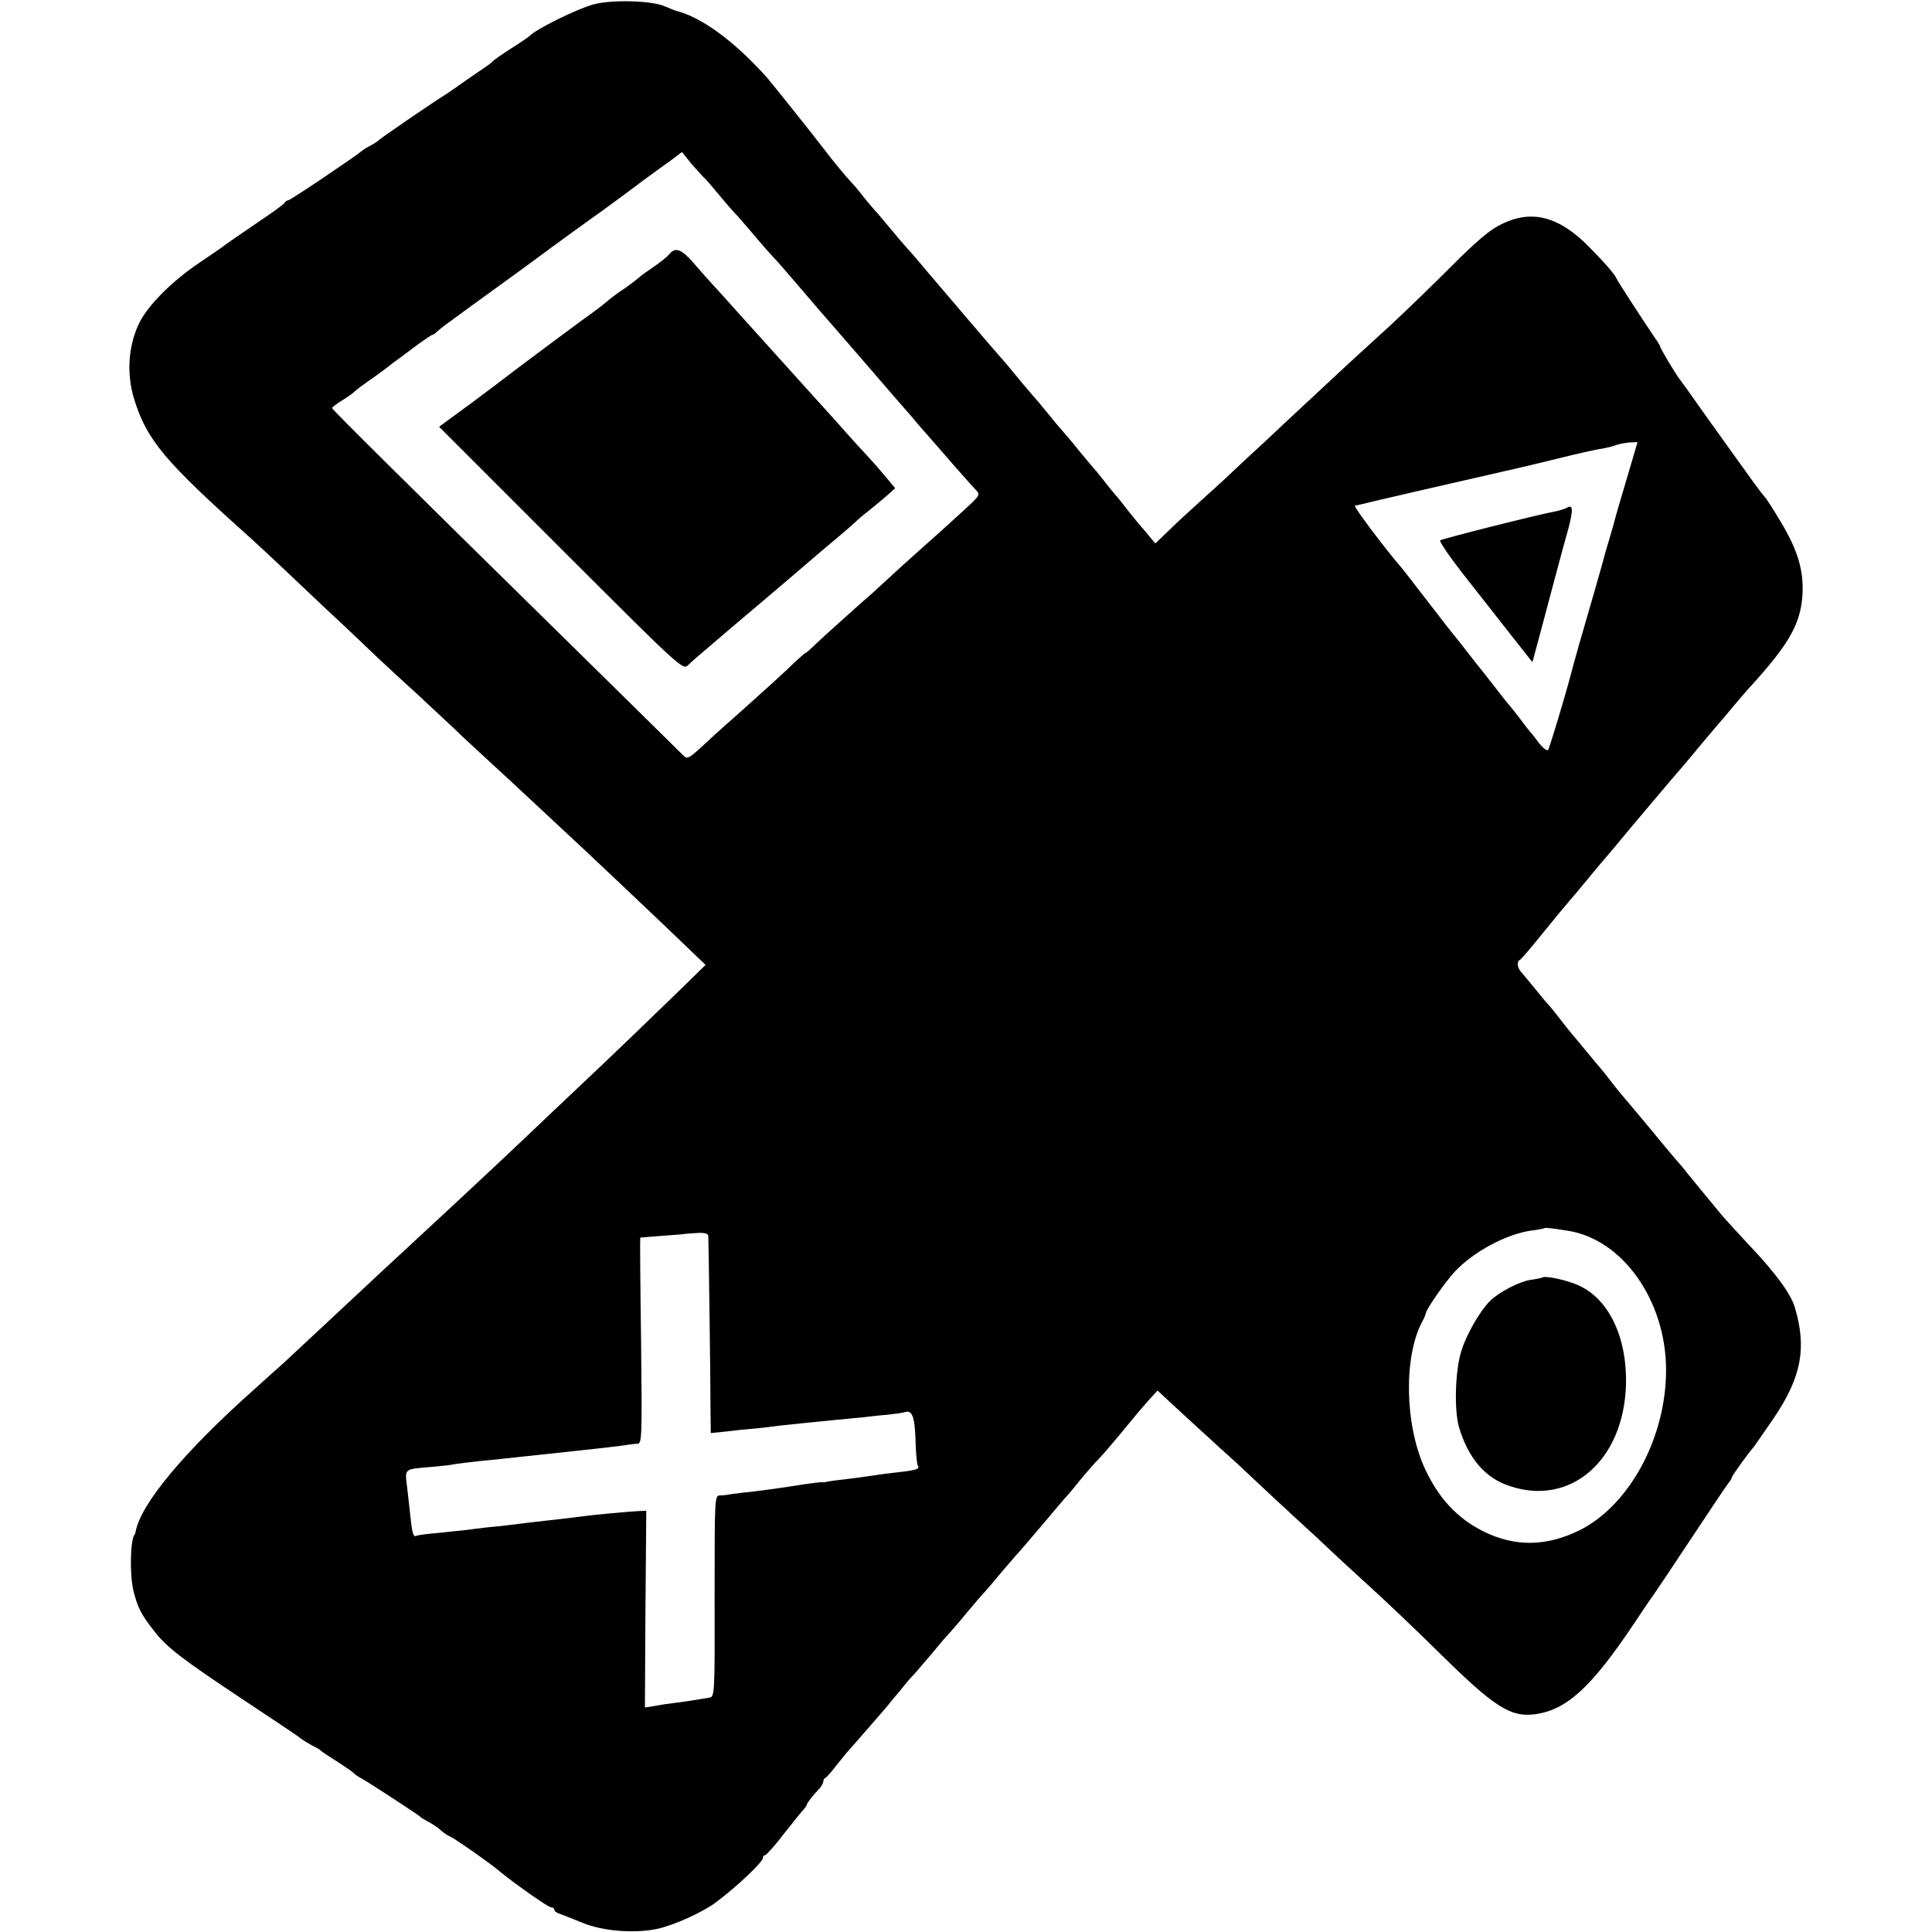 <?xml version="1.0" standalone="no"?>
<!DOCTYPE svg PUBLIC "-//W3C//DTD SVG 20010904//EN"
 "http://www.w3.org/TR/2001/REC-SVG-20010904/DTD/svg10.dtd">
<svg version="1.0" xmlns="http://www.w3.org/2000/svg"
 width="704pt" height="704pt" viewBox="0 0 704 704"
 preserveAspectRatio="xMidYMid meet">
<g transform="translate(0,704) scale(0.1,-0.1)"
fill="#000000" stroke="none">
<path d="M2163 7024 c-58 -15 -212 -91 -233 -115 -3 -3 -32 -23 -65 -44 -33
-21 -65 -43 -70 -49 -6 -6 -18 -15 -27 -21 -8 -5 -41 -28 -73 -50 -31 -22 -67
-47 -80 -55 -51 -32 -230 -155 -235 -161 -3 -3 -16 -12 -29 -19 -14 -7 -30
-17 -35 -22 -30 -24 -258 -178 -266 -178 -4 0 -10 -4 -12 -8 -1 -5 -52 -41
-113 -82 -60 -41 -112 -77 -115 -80 -3 -3 -39 -27 -80 -55 -106 -71 -195 -161
-226 -229 -37 -82 -43 -180 -15 -271 47 -150 110 -225 430 -511 29 -27 75 -69
101 -94 26 -25 101 -95 166 -157 66 -61 147 -138 180 -170 34 -32 103 -96 154
-142 50 -47 111 -103 134 -125 23 -23 84 -79 135 -126 51 -47 112 -103 135
-125 24 -22 76 -71 117 -109 107 -99 315 -296 431 -407 l99 -95 -93 -91 c-135
-131 -225 -218 -382 -366 -77 -73 -163 -154 -192 -182 -63 -60 -205 -193 -420
-392 -54 -50 -117 -108 -140 -130 -44 -41 -253 -236 -312 -291 -21 -18 -68
-61 -106 -95 -255 -227 -414 -418 -432 -519 -1 -5 -2 -9 -4 -10 -15 -20 -18
-145 -4 -203 14 -59 28 -88 74 -146 46 -61 104 -105 330 -255 107 -71 197
-131 200 -134 7 -7 43 -29 60 -37 8 -4 17 -9 20 -13 3 -3 30 -21 60 -40 30
-19 57 -38 60 -42 3 -4 17 -13 30 -20 30 -17 203 -130 210 -137 3 -4 17 -12
32 -20 15 -8 36 -22 45 -31 10 -9 25 -19 33 -22 14 -5 154 -103 182 -128 47
-39 175 -130 186 -130 6 0 12 -4 12 -9 0 -5 8 -11 18 -14 9 -3 46 -18 81 -32
75 -32 190 -41 274 -24 62 13 168 61 217 98 76 57 170 146 170 161 0 6 4 10 8
10 4 0 35 34 67 76 33 42 66 83 73 90 6 7 12 15 12 18 0 6 24 36 48 61 6 8 12
18 12 23 0 6 3 12 8 14 4 1 23 23 42 48 19 24 42 52 50 60 13 15 75 85 129
148 10 13 34 42 53 64 18 23 40 49 49 57 8 9 37 43 65 76 27 33 54 65 60 70 5
6 35 39 64 75 30 36 61 72 70 81 8 9 33 38 55 65 22 26 47 55 55 64 8 8 51 58
95 110 44 52 85 101 92 108 7 7 29 34 50 60 21 25 49 58 63 72 14 14 45 50 70
80 72 87 83 101 116 138 l32 35 43 -40 c61 -56 94 -87 183 -168 43 -38 99 -90
125 -115 26 -25 91 -85 145 -135 54 -49 124 -114 154 -143 31 -29 92 -85 136
-125 44 -40 155 -145 246 -235 193 -190 253 -229 339 -219 118 14 208 96 366
332 33 50 63 94 68 100 4 5 66 98 137 205 71 107 133 200 139 207 6 7 11 15
11 18 0 6 55 83 81 113 6 8 39 56 74 107 100 149 119 254 75 402 -15 49 -70
125 -170 230 -41 44 -84 91 -95 104 -45 54 -111 135 -125 152 -8 11 -20 24
-25 31 -6 6 -56 65 -110 131 -55 66 -102 122 -105 125 -3 3 -21 25 -40 50 -19
25 -37 47 -40 50 -3 3 -25 30 -50 60 -25 30 -47 57 -50 60 -3 3 -21 25 -40 50
-19 25 -40 51 -47 58 -7 7 -29 34 -50 60 -21 26 -44 53 -50 60 -14 15 -17 39
-5 44 4 1 42 46 84 98 42 52 85 104 95 115 10 11 38 45 63 75 25 30 49 60 55
66 5 6 28 33 50 59 50 61 219 261 249 295 12 14 44 52 71 85 28 33 55 65 60
71 6 6 28 32 50 59 22 26 51 60 65 75 140 154 181 227 188 332 5 88 -16 162
-80 268 -28 47 -54 87 -58 90 -4 3 -39 50 -78 105 -40 55 -78 109 -86 120 -8
11 -42 58 -75 105 -33 47 -64 90 -68 95 -13 15 -73 115 -73 121 0 2 -8 17 -19
32 -31 45 -136 206 -140 216 -6 16 -44 59 -102 118 -109 110 -208 135 -316 82
-43 -20 -91 -61 -183 -153 -69 -69 -169 -166 -223 -216 -117 -107 -129 -117
-282 -260 -65 -60 -147 -137 -182 -170 -36 -33 -87 -80 -113 -105 -26 -25 -80
-74 -120 -110 -40 -36 -92 -84 -116 -108 l-44 -42 -18 21 c-9 12 -24 29 -32
38 -8 9 -31 37 -50 61 -19 25 -39 50 -45 56 -5 6 -21 25 -35 43 -14 18 -30 38
-36 45 -6 6 -33 39 -60 71 -26 33 -57 69 -67 80 -10 11 -28 33 -40 48 -12 15
-31 38 -42 51 -11 12 -38 44 -60 70 -22 27 -48 58 -58 70 -49 55 -225 262
-287 335 -25 30 -58 69 -75 87 -16 18 -40 46 -52 61 -13 15 -36 43 -52 62 -17
18 -43 49 -58 68 -15 20 -34 42 -42 50 -19 20 -71 83 -101 123 -28 37 -188
238 -205 257 -119 133 -239 221 -333 244 -4 1 -23 9 -42 17 -48 20 -192 24
-257 6z m400 -629 c7 -5 32 -35 57 -65 25 -30 50 -59 56 -65 6 -5 37 -41 70
-80 32 -38 64 -74 70 -80 6 -5 53 -59 105 -120 51 -60 96 -112 99 -115 4 -4
140 -161 220 -254 14 -16 34 -39 45 -52 11 -12 39 -44 61 -71 23 -26 52 -59
64 -73 91 -105 128 -146 144 -163 19 -20 18 -21 -36 -71 -30 -28 -75 -68 -99
-90 -24 -21 -84 -75 -133 -119 -49 -45 -97 -89 -108 -99 -51 -44 -175 -156
-206 -185 -18 -18 -35 -33 -38 -33 -2 0 -18 -15 -37 -32 -33 -33 -105 -98
-226 -206 -36 -31 -87 -78 -115 -104 -47 -43 -52 -45 -67 -30 -9 9 -191 189
-405 399 -616 605 -874 861 -874 866 0 3 16 15 35 27 20 12 41 27 48 34 6 6
34 27 62 46 27 19 55 40 61 45 7 6 24 19 40 30 15 11 47 35 71 53 24 17 46 32
49 32 3 0 11 6 18 13 7 6 24 20 37 29 20 15 112 82 264 192 11 8 59 43 106 78
48 35 130 95 184 133 53 39 111 81 129 95 18 14 45 34 61 45 15 11 46 34 69
50 l41 31 33 -41 c19 -22 39 -44 45 -50z m3377 -1058 c-35 -117 -53 -179 -56
-192 -1 -5 -10 -37 -20 -70 -10 -33 -19 -64 -20 -70 -14 -51 -41 -145 -89
-310 -14 -49 -27 -97 -29 -105 -21 -81 -80 -277 -85 -283 -4 -4 -18 7 -32 24
-13 18 -28 37 -34 43 -5 6 -23 29 -39 51 -17 22 -33 42 -36 45 -3 3 -21 25
-40 50 -43 55 -52 67 -65 83 -6 7 -26 32 -45 57 -19 25 -39 50 -45 57 -5 6
-21 26 -35 44 -103 133 -151 196 -162 209 -56 64 -177 225 -171 227 8 3 547
127 593 137 14 3 81 19 150 36 69 17 139 33 157 35 17 3 42 9 54 14 13 4 35 8
50 9 l26 1 -27 -92z m-225 -2782 c198 -32 355 -254 356 -505 1 -247 -133 -495
-315 -586 -122 -60 -236 -61 -351 -4 -96 48 -164 122 -214 231 -73 161 -76
409 -8 534 6 11 12 25 13 31 2 15 70 112 103 148 68 74 189 139 281 152 25 3
46 7 48 9 3 2 27 0 87 -10z m-3134 -18 c1 -16 8 -518 8 -630 l1 -89 58 6 c31
4 80 9 107 11 28 3 66 7 85 10 38 4 100 11 195 20 33 3 80 8 105 10 25 3 68 8
95 10 28 3 55 7 61 9 27 10 37 -14 40 -98 1 -47 5 -90 8 -95 9 -14 -2 -18 -74
-26 -36 -4 -74 -9 -84 -11 -18 -3 -84 -12 -146 -19 -14 -2 -27 -4 -30 -5 -3
-1 -9 -2 -13 -1 -4 1 -36 -3 -70 -8 -94 -15 -126 -19 -191 -27 -33 -3 -67 -8
-75 -9 -9 -2 -25 -4 -37 -4 -20 -1 -20 -4 -20 -368 1 -358 0 -366 -19 -369
-46 -8 -92 -15 -125 -19 -19 -2 -52 -7 -73 -11 l-37 -6 2 359 3 358 -25 -1
c-29 -1 -160 -13 -205 -19 -35 -5 -100 -12 -170 -20 -27 -3 -68 -8 -90 -11
-22 -3 -60 -7 -85 -9 -25 -3 -61 -7 -80 -10 -19 -2 -66 -7 -105 -11 -38 -3
-73 -8 -77 -10 -11 -7 -16 8 -22 66 -3 30 -9 79 -12 107 -9 74 -15 69 92 78
34 3 71 7 82 10 12 2 52 7 89 11 37 3 82 8 98 10 17 2 50 5 75 8 122 13 168
18 205 22 22 2 63 7 90 10 28 3 59 7 70 9 11 2 28 4 38 4 16 1 17 22 13 376
-3 206 -4 375 -3 375 1 1 38 3 82 7 44 3 81 6 82 7 1 0 20 2 42 3 27 2 41 -2
42 -10z"/>
<path d="M2439 6114 c-7 -9 -33 -30 -58 -47 -25 -17 -48 -33 -51 -37 -3 -3
-27 -22 -54 -41 -28 -18 -57 -41 -66 -49 -10 -8 -28 -23 -41 -32 -36 -25 -280
-207 -311 -231 -15 -12 -79 -60 -142 -107 l-116 -85 444 -444 c437 -437 444
-443 463 -425 11 11 43 39 73 64 29 25 67 57 84 72 17 14 69 58 116 98 81 69
139 118 205 175 17 14 47 40 69 58 21 18 48 41 60 52 11 11 33 30 48 41 15 12
44 36 64 53 l36 32 -35 42 c-19 23 -48 56 -63 72 -16 17 -63 68 -104 115 -41
46 -80 88 -85 94 -12 13 -166 184 -275 305 -41 46 -87 97 -103 114 -15 16 -46
51 -69 78 -44 51 -67 60 -89 33z"/>
<path d="M5710 5190 c-8 -4 -28 -11 -45 -14 -61 -11 -410 -99 -417 -105 -4 -4
33 -58 82 -121 50 -63 127 -162 172 -219 l82 -104 28 104 c15 57 41 154 57
214 16 61 37 137 46 169 18 69 17 89 -5 76z"/>
<path d="M5618 2384 c-2 -1 -21 -5 -43 -8 -41 -7 -114 -45 -146 -77 -37 -37
-88 -126 -105 -185 -22 -74 -25 -212 -8 -273 34 -115 96 -187 185 -216 223
-75 416 94 424 370 4 169 -60 307 -168 359 -43 21 -130 40 -139 30z"/>
</g>
</svg>
